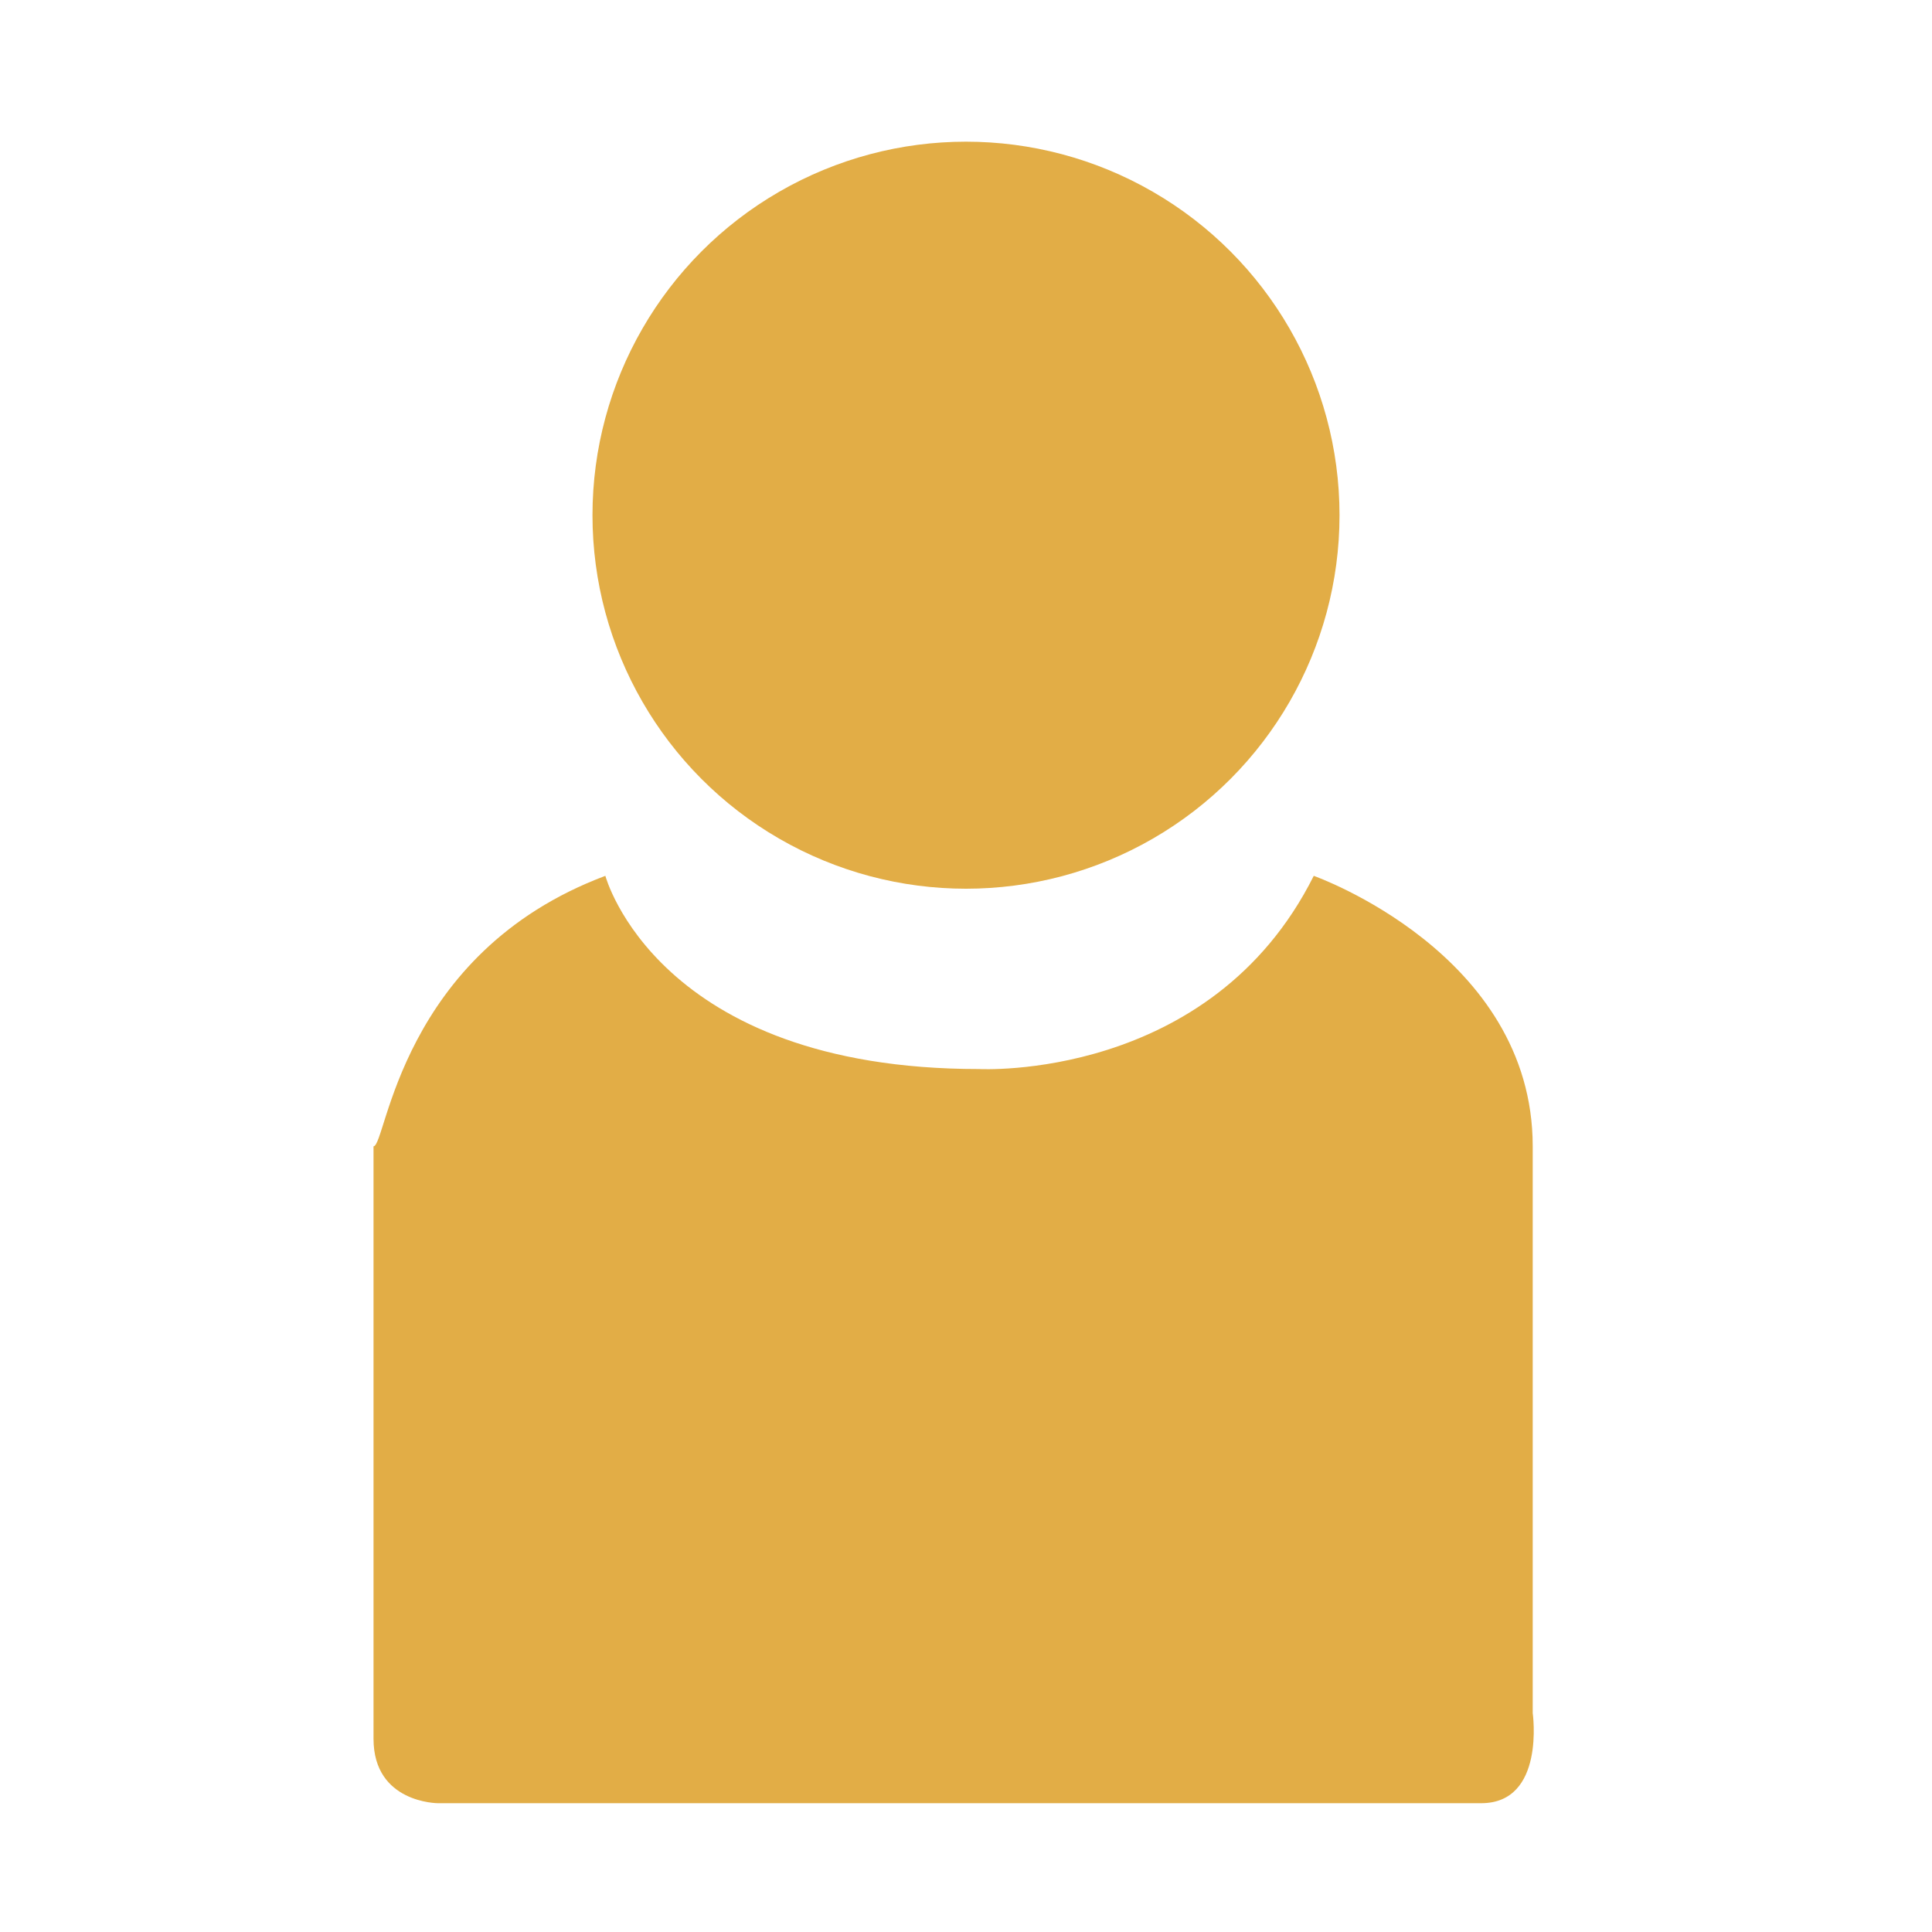 <?xml version="1.0" encoding="utf-8"?>
<!-- Generator: Adobe Illustrator 24.2.0, SVG Export Plug-In . SVG Version: 6.00 Build 0)  -->
<svg version="1.1" id="圖層_1" xmlns="http://www.w3.org/2000/svg" xmlns:xlink="http://www.w3.org/1999/xlink" x="0px" y="0px"
	 viewBox="0 0 15 15" style="enable-background:new 0 0 15 15;" xml:space="preserve">
<style type="text/css">
	.st0{fill:#E2AD46;}
</style>
<g>
	<circle class="st0" cx="7.5" cy="4" r="2.9"/>
	<path class="st0" d="M4.7,6.8c0,0,0.4,1.5,2.9,1.5c0,0,1.8,0.1,2.6-1.5c0,0,1.7,0.6,1.7,2.1v4.4c0,0,0.1,0.7-0.4,0.7H3.4
		c0,0-0.5,0-0.5-0.5V8.9C3,8.9,3.1,7.4,4.7,6.8z"/>
</g>
</svg>

